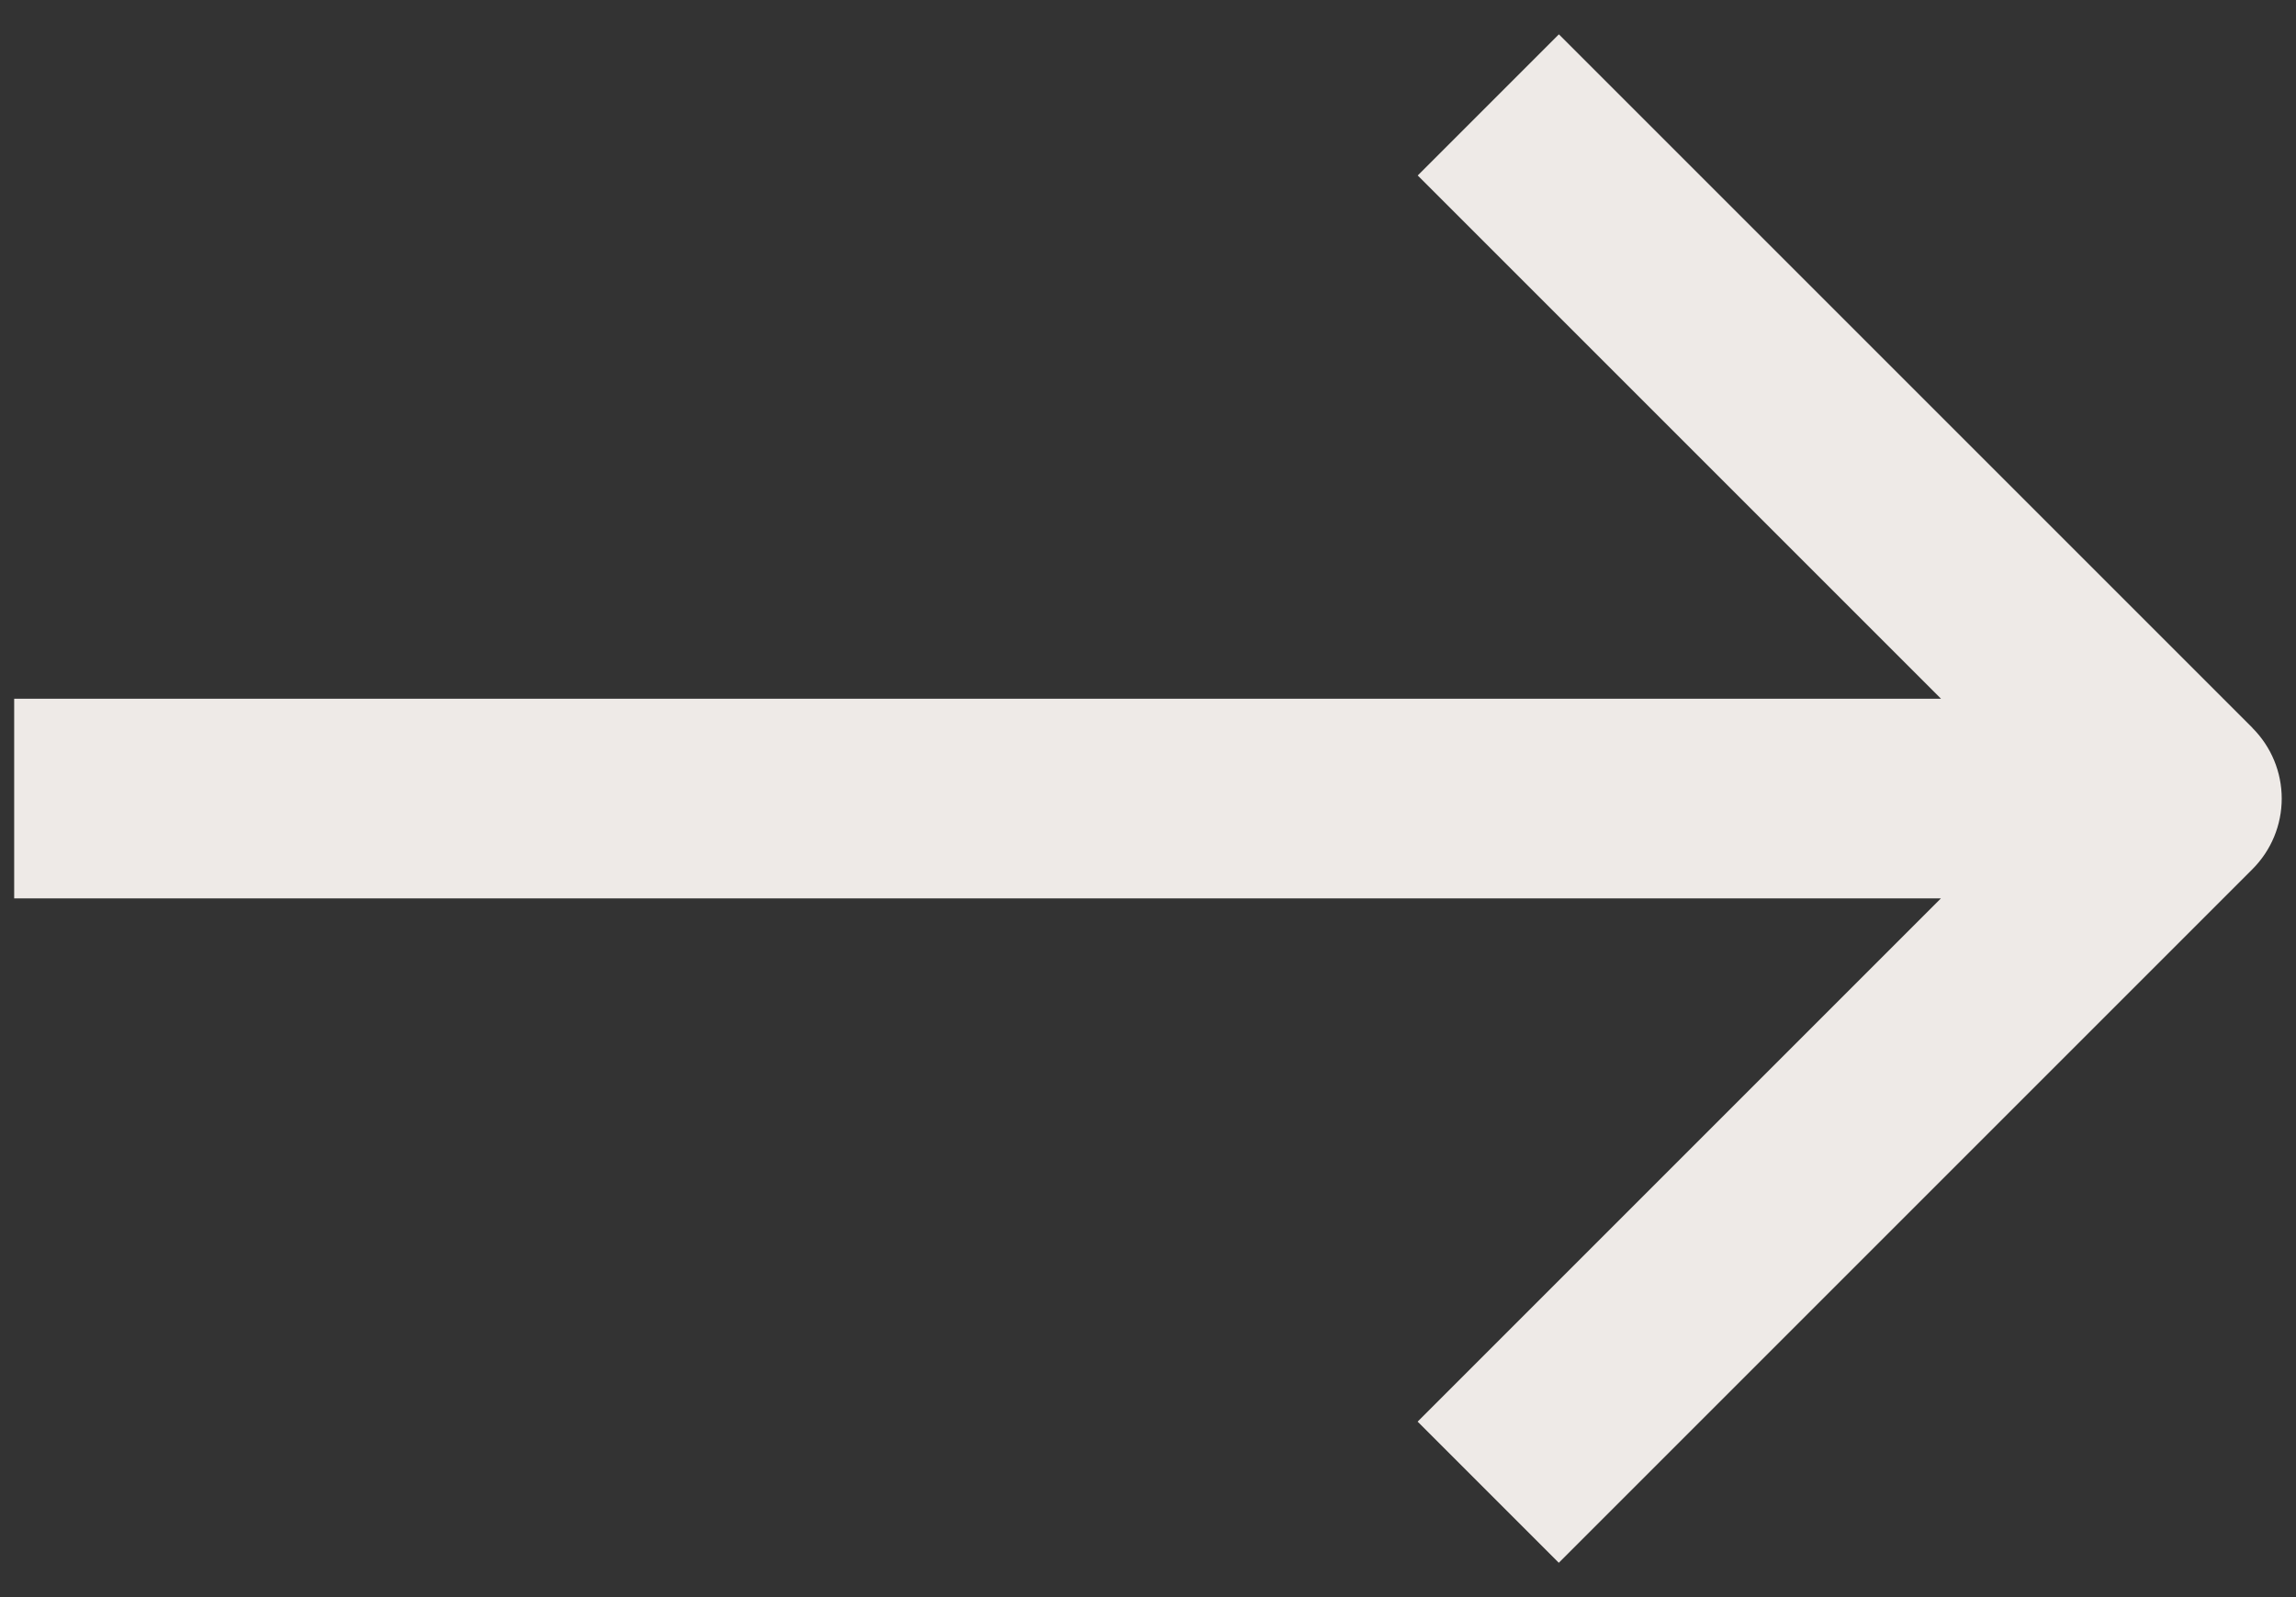 <?xml version="1.0" encoding="UTF-8"?> <svg xmlns="http://www.w3.org/2000/svg" id="Layer_1" data-name="Layer 1" version="1.1" viewBox="0 0 23 16"><rect x="0" y="0" width="23" height="16" fill="#333333" stroke="none"/><defs><style> .cls-1 { fill: #eeeae7; stroke-width: 0px; } </style></defs><path class="cls-1" d="M22.565,7.293L15.616.344l-1.414,1.414,5.242,5.242H.142v2h19.301l-5.242,5.242,1.414,1.414,6.949-6.949c.188-.188.293-.442.293-.707s-.105-.519-.293-.707v-0Z"></path></svg> 